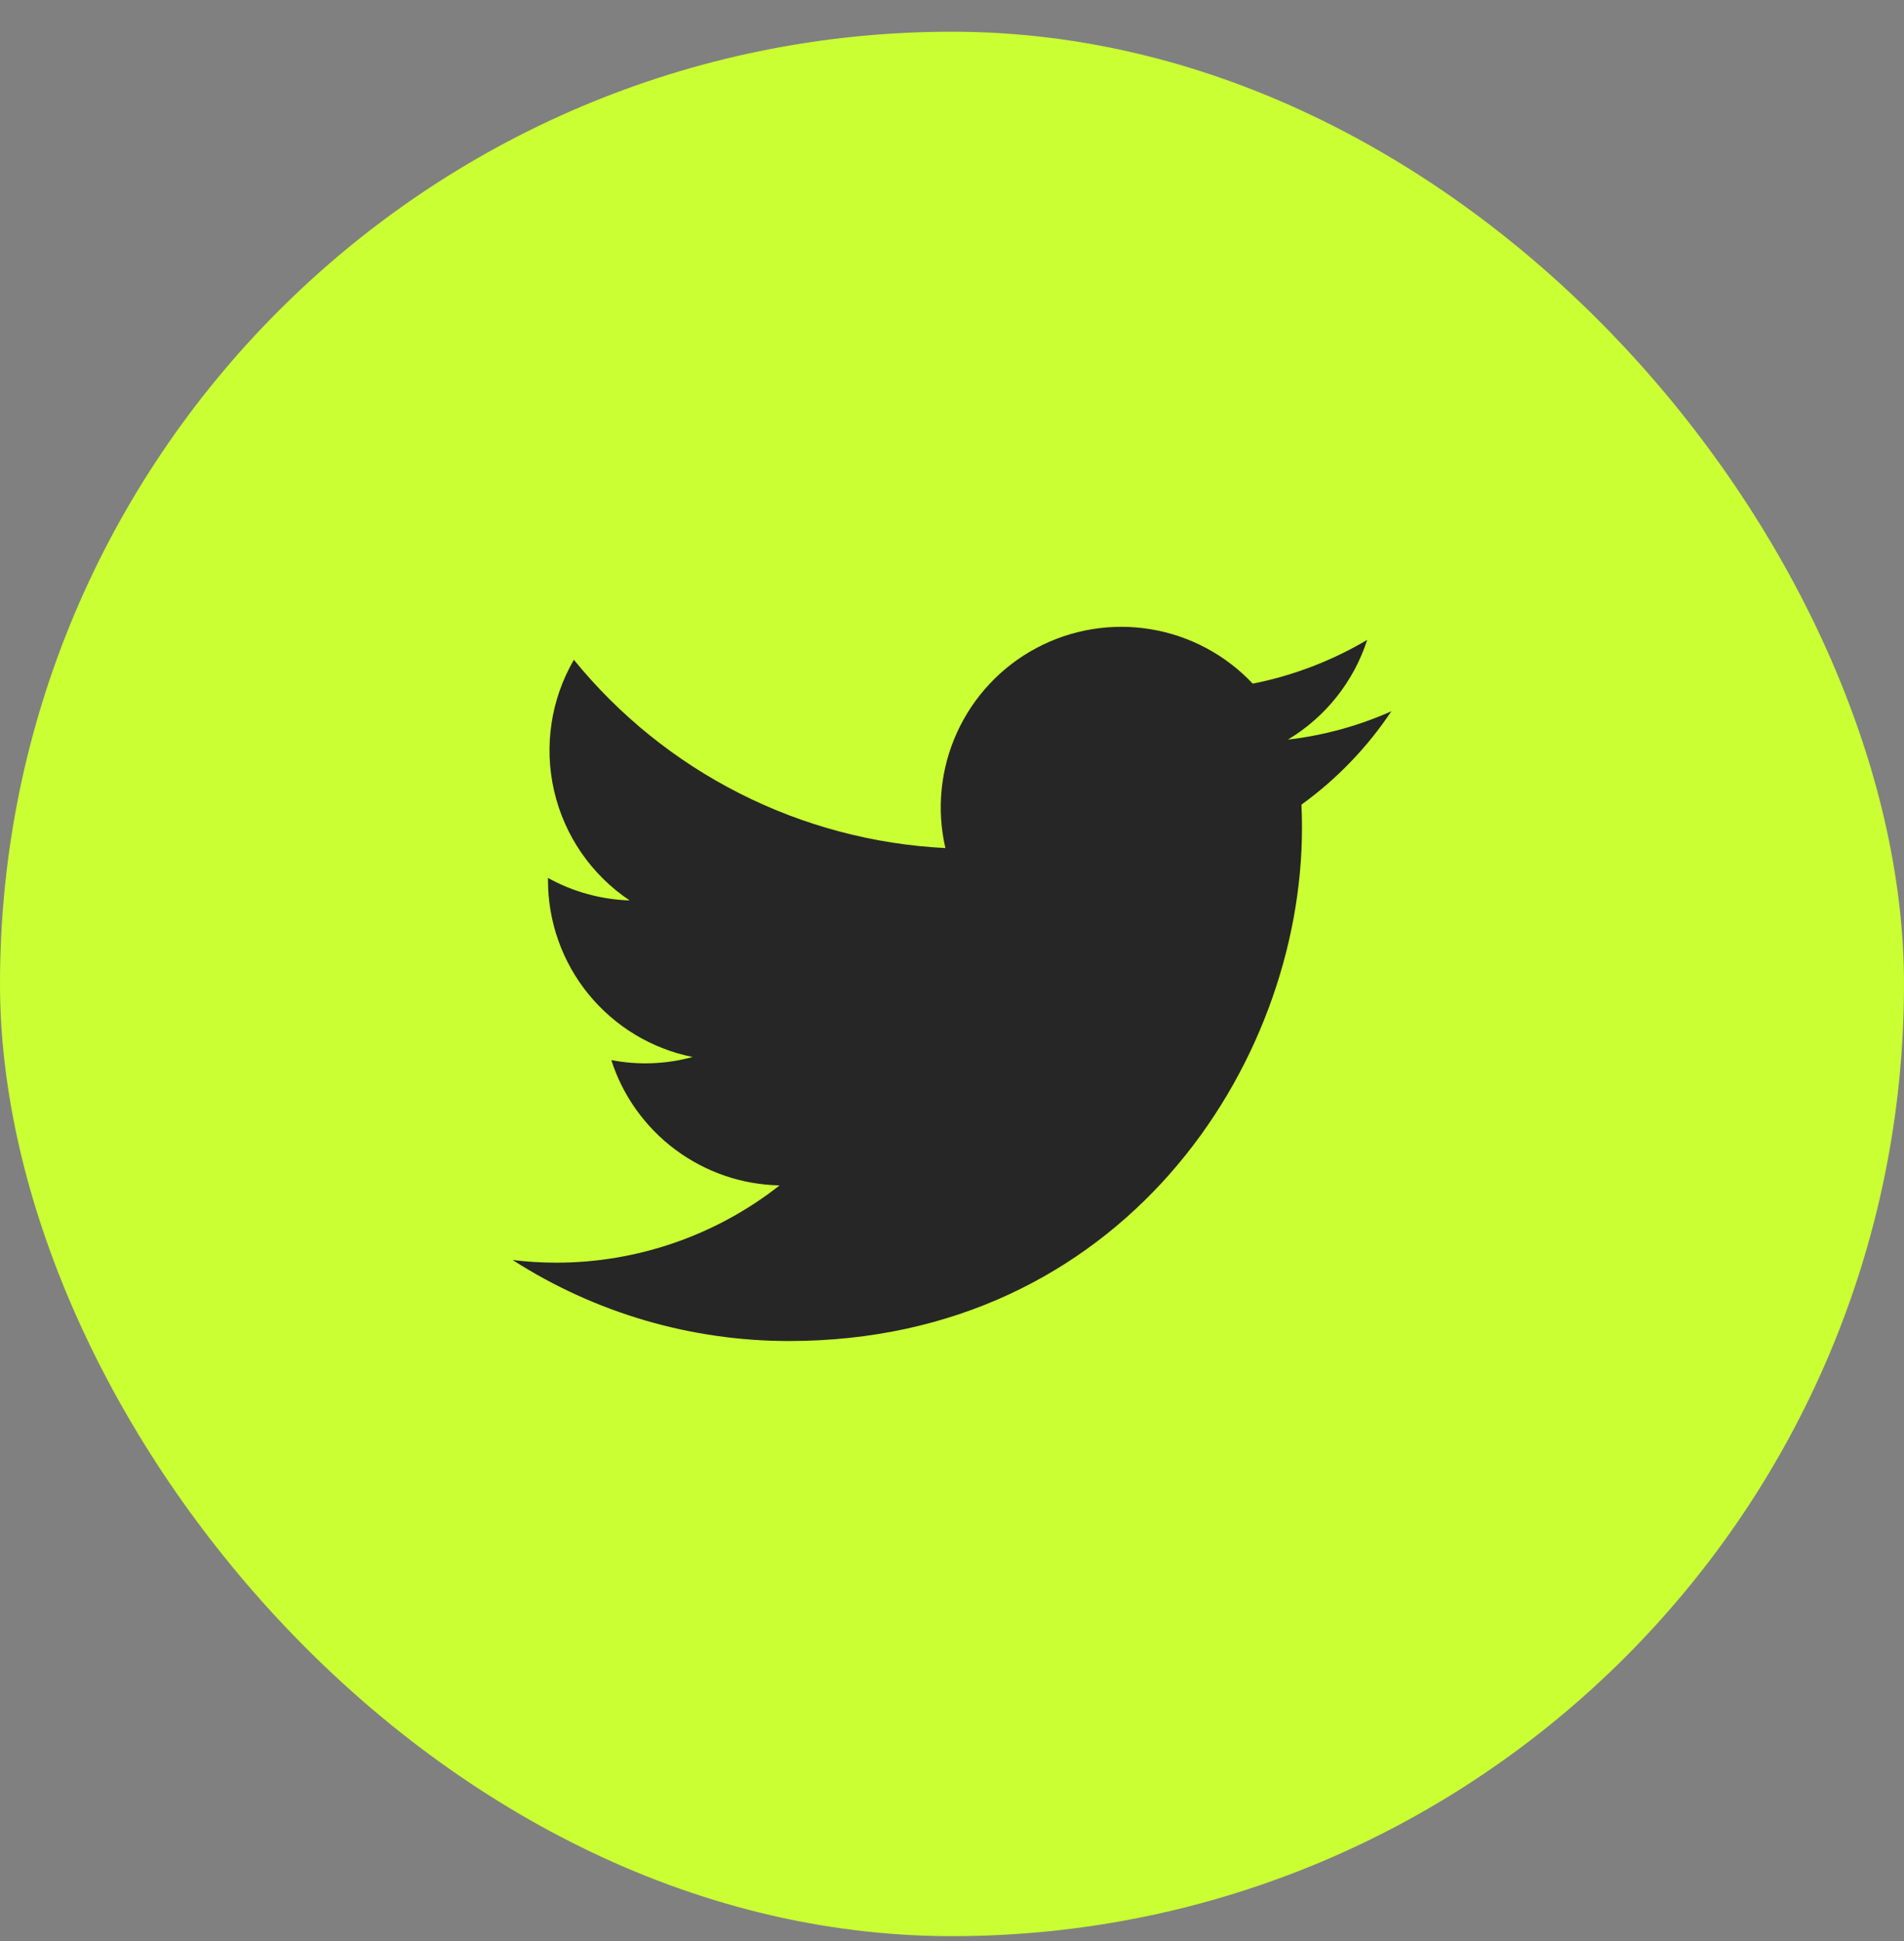 <svg width="52" height="53" viewBox="0 0 52 53" fill="none" xmlns="http://www.w3.org/2000/svg">
<rect x="0" y="0" width="52" height="53" fill="#808080" stroke="none"/>
<rect y="0.866" width="52" height="52" rx="26" fill="#CAFF33"/>
<path d="M21.55 36.616C30.605 36.616 35.558 29.113 35.558 22.608C35.558 22.397 35.554 22.181 35.544 21.97C36.508 21.273 37.34 20.41 38 19.421C37.102 19.821 36.15 20.081 35.174 20.195C36.201 19.579 36.971 18.611 37.339 17.472C36.373 18.044 35.316 18.449 34.213 18.667C33.471 17.878 32.489 17.355 31.42 17.18C30.35 17.005 29.253 17.187 28.298 17.698C27.342 18.209 26.582 19.021 26.134 20.007C25.686 20.994 25.575 22.101 25.82 23.156C23.863 23.058 21.948 22.55 20.2 21.664C18.452 20.779 16.91 19.535 15.673 18.015C15.044 19.099 14.852 20.382 15.135 21.602C15.418 22.823 16.155 23.889 17.196 24.586C16.415 24.561 15.65 24.351 14.966 23.972V24.033C14.965 25.17 15.358 26.273 16.078 27.153C16.799 28.033 17.801 28.637 18.916 28.861C18.192 29.059 17.432 29.088 16.695 28.945C17.009 29.923 17.622 30.779 18.446 31.392C19.27 32.006 20.265 32.347 21.292 32.367C19.548 33.737 17.394 34.48 15.177 34.477C14.783 34.476 14.39 34.452 14 34.404C16.253 35.85 18.873 36.617 21.55 36.616Z" fill="#262626"/>
</svg>
